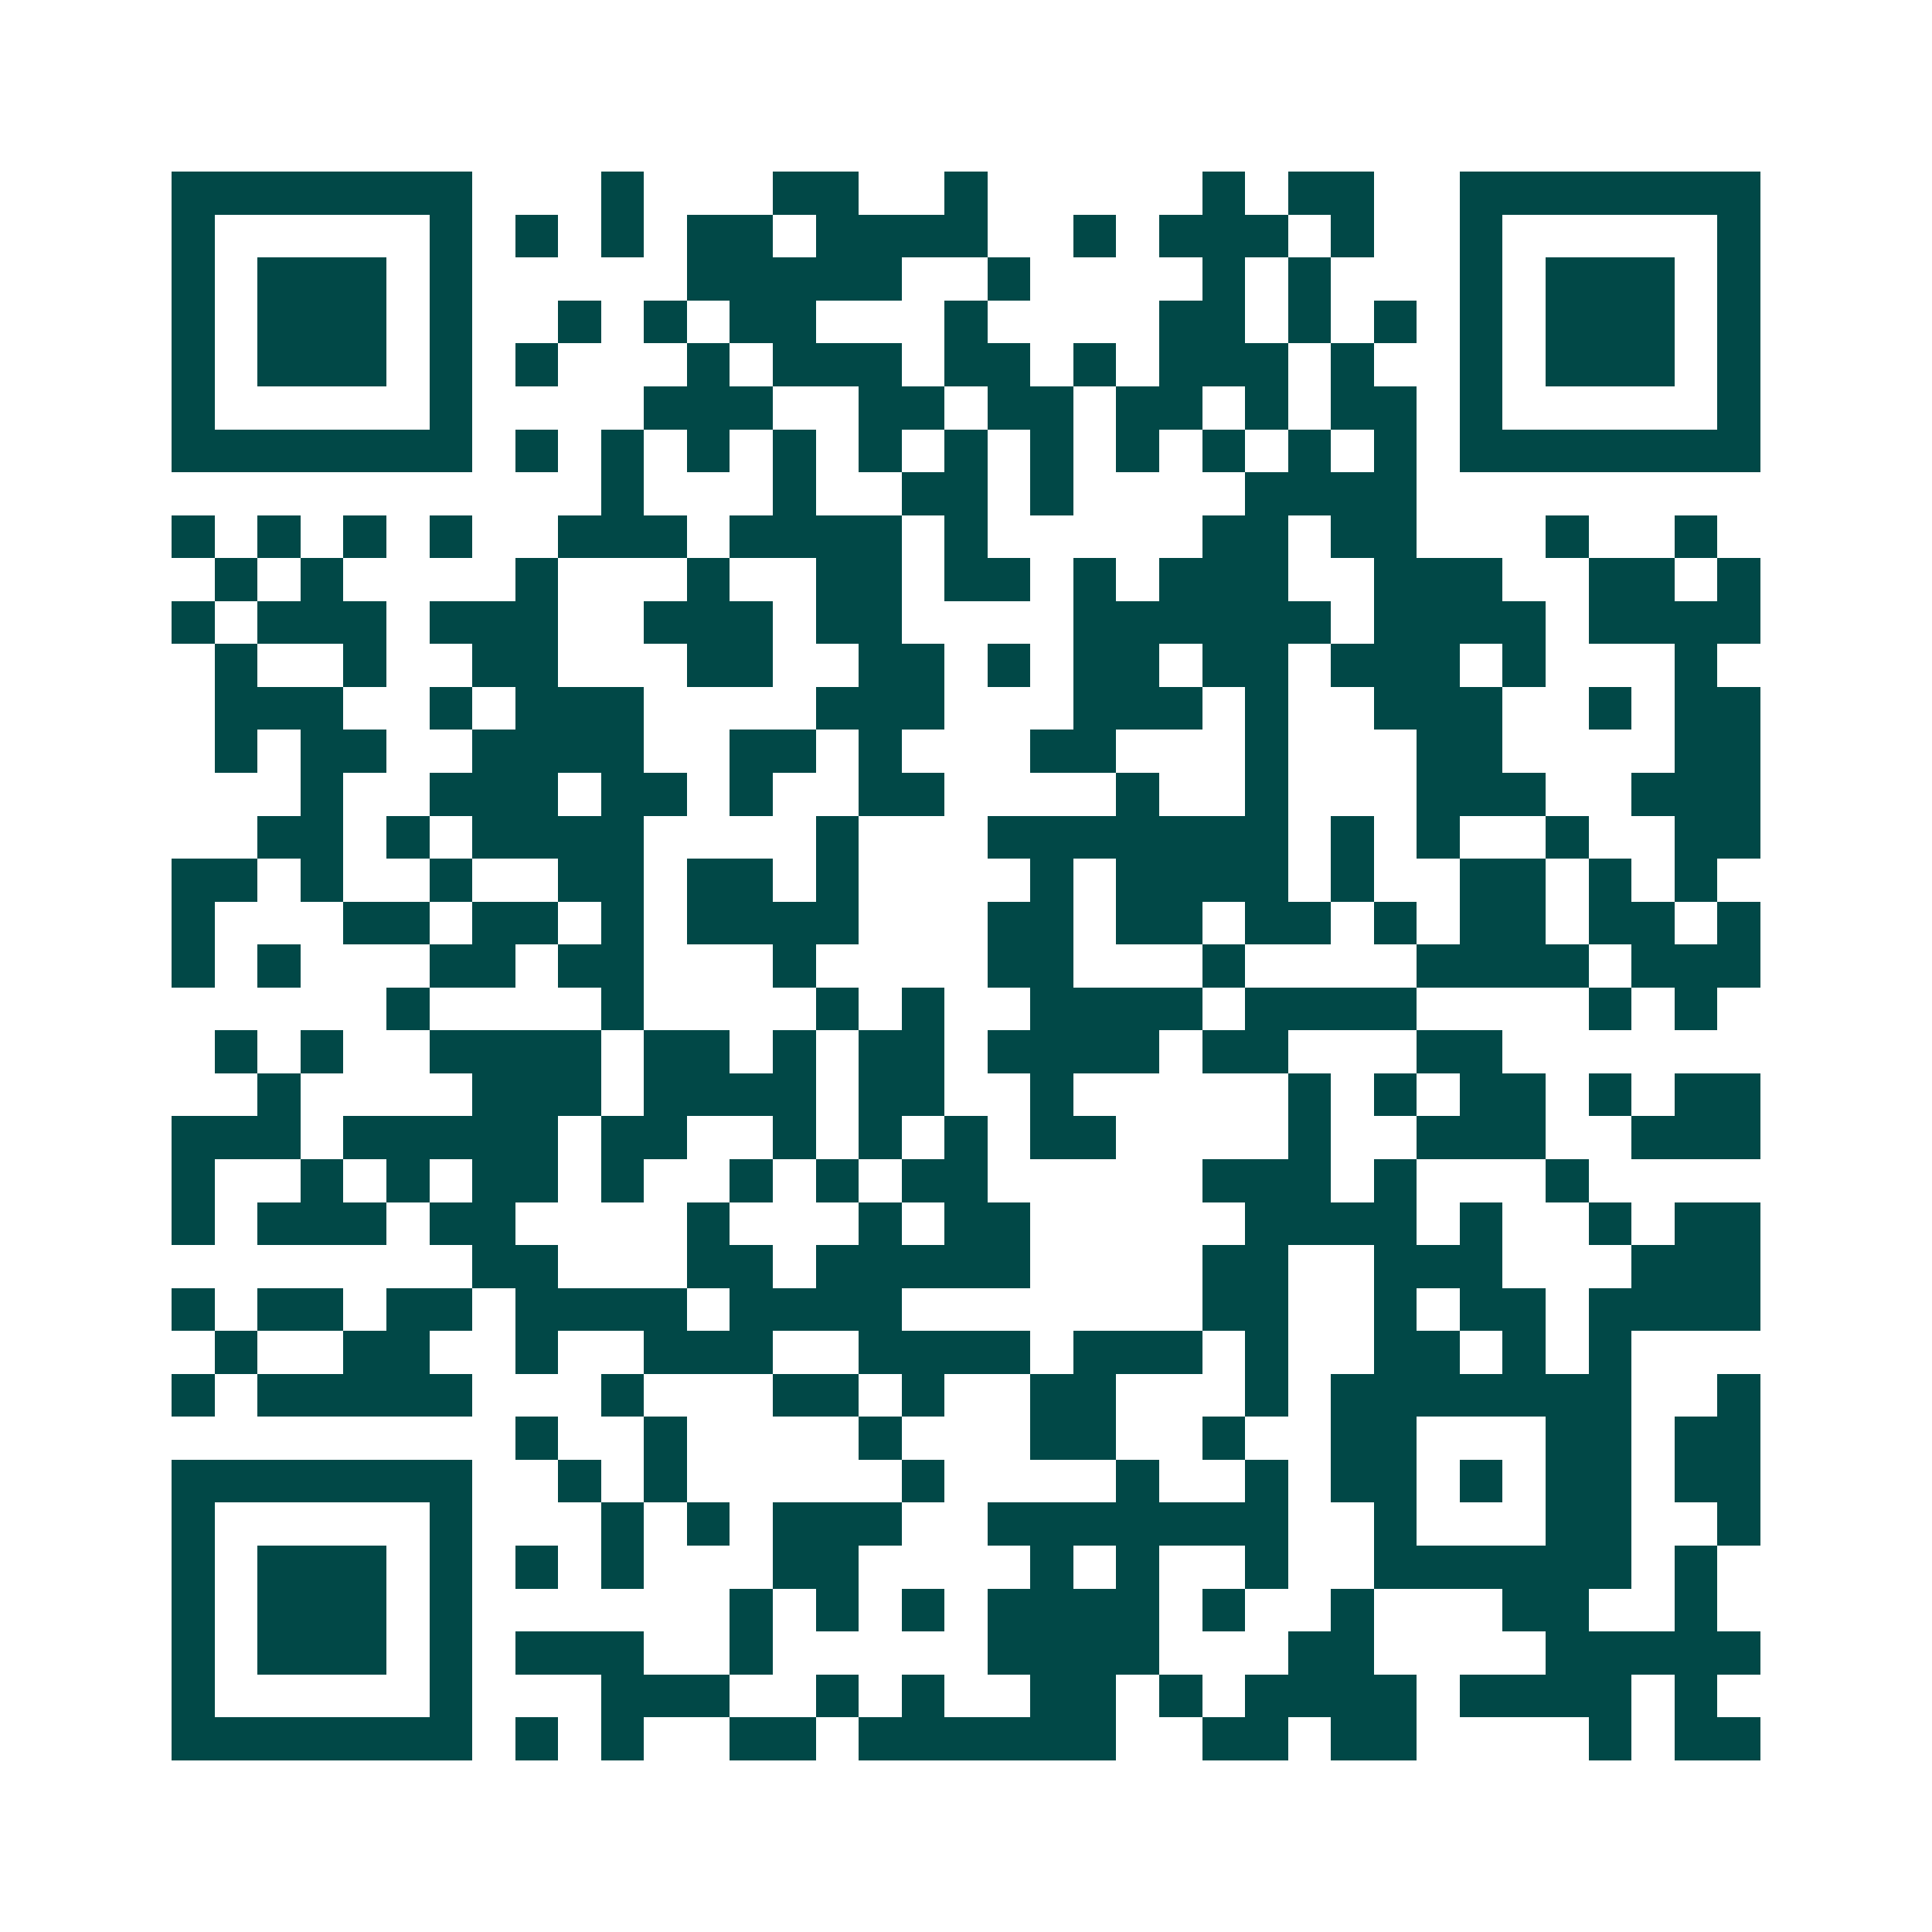 <svg xmlns="http://www.w3.org/2000/svg" width="200" height="200" viewBox="0 0 45 45" shape-rendering="crispEdges"><path fill="#ffffff" d="M0 0h45v45H0z"/><path stroke="#014847" d="M4 4.5h7m3 0h1m3 0h2m2 0h1m5 0h1m1 0h2m2 0h7M4 5.5h1m5 0h1m1 0h1m1 0h1m1 0h2m1 0h4m2 0h1m1 0h3m1 0h1m2 0h1m5 0h1M4 6.5h1m1 0h3m1 0h1m5 0h5m2 0h1m4 0h1m1 0h1m3 0h1m1 0h3m1 0h1M4 7.5h1m1 0h3m1 0h1m2 0h1m1 0h1m1 0h2m3 0h1m4 0h2m1 0h1m1 0h1m1 0h1m1 0h3m1 0h1M4 8.5h1m1 0h3m1 0h1m1 0h1m3 0h1m1 0h3m1 0h2m1 0h1m1 0h3m1 0h1m2 0h1m1 0h3m1 0h1M4 9.5h1m5 0h1m4 0h3m2 0h2m1 0h2m1 0h2m1 0h1m1 0h2m1 0h1m5 0h1M4 10.5h7m1 0h1m1 0h1m1 0h1m1 0h1m1 0h1m1 0h1m1 0h1m1 0h1m1 0h1m1 0h1m1 0h1m1 0h7M14 11.5h1m3 0h1m2 0h2m1 0h1m4 0h4M4 12.5h1m1 0h1m1 0h1m1 0h1m2 0h3m1 0h4m1 0h1m5 0h2m1 0h2m3 0h1m2 0h1M5 13.5h1m1 0h1m4 0h1m3 0h1m2 0h2m1 0h2m1 0h1m1 0h3m2 0h3m2 0h2m1 0h1M4 14.5h1m1 0h3m1 0h3m2 0h3m1 0h2m4 0h6m1 0h4m1 0h4M5 15.5h1m2 0h1m2 0h2m3 0h2m2 0h2m1 0h1m1 0h2m1 0h2m1 0h3m1 0h1m3 0h1M5 16.5h3m2 0h1m1 0h3m4 0h3m3 0h3m1 0h1m2 0h3m2 0h1m1 0h2M5 17.5h1m1 0h2m2 0h4m2 0h2m1 0h1m3 0h2m3 0h1m3 0h2m4 0h2M7 18.5h1m2 0h3m1 0h2m1 0h1m2 0h2m4 0h1m2 0h1m3 0h3m2 0h3M6 19.5h2m1 0h1m1 0h4m4 0h1m3 0h7m1 0h1m1 0h1m2 0h1m2 0h2M4 20.5h2m1 0h1m2 0h1m2 0h2m1 0h2m1 0h1m4 0h1m1 0h4m1 0h1m2 0h2m1 0h1m1 0h1M4 21.5h1m3 0h2m1 0h2m1 0h1m1 0h4m3 0h2m1 0h2m1 0h2m1 0h1m1 0h2m1 0h2m1 0h1M4 22.5h1m1 0h1m3 0h2m1 0h2m3 0h1m4 0h2m3 0h1m4 0h4m1 0h3M9 23.5h1m4 0h1m4 0h1m1 0h1m2 0h4m1 0h4m4 0h1m1 0h1M5 24.5h1m1 0h1m2 0h4m1 0h2m1 0h1m1 0h2m1 0h4m1 0h2m3 0h2M6 25.5h1m4 0h3m1 0h4m1 0h2m2 0h1m5 0h1m1 0h1m1 0h2m1 0h1m1 0h2M4 26.5h3m1 0h5m1 0h2m2 0h1m1 0h1m1 0h1m1 0h2m4 0h1m2 0h3m2 0h3M4 27.5h1m2 0h1m1 0h1m1 0h2m1 0h1m2 0h1m1 0h1m1 0h2m5 0h3m1 0h1m3 0h1M4 28.5h1m1 0h3m1 0h2m4 0h1m3 0h1m1 0h2m5 0h4m1 0h1m2 0h1m1 0h2M11 29.5h2m3 0h2m1 0h5m4 0h2m2 0h3m3 0h3M4 30.5h1m1 0h2m1 0h2m1 0h4m1 0h4m7 0h2m2 0h1m1 0h2m1 0h4M5 31.5h1m2 0h2m2 0h1m2 0h3m2 0h4m1 0h3m1 0h1m2 0h2m1 0h1m1 0h1M4 32.5h1m1 0h5m3 0h1m3 0h2m1 0h1m2 0h2m3 0h1m1 0h7m2 0h1M12 33.5h1m2 0h1m4 0h1m3 0h2m2 0h1m2 0h2m3 0h2m1 0h2M4 34.5h7m2 0h1m1 0h1m5 0h1m4 0h1m2 0h1m1 0h2m1 0h1m1 0h2m1 0h2M4 35.5h1m5 0h1m3 0h1m1 0h1m1 0h3m2 0h7m2 0h1m3 0h2m2 0h1M4 36.5h1m1 0h3m1 0h1m1 0h1m1 0h1m3 0h2m4 0h1m1 0h1m2 0h1m2 0h6m1 0h1M4 37.5h1m1 0h3m1 0h1m6 0h1m1 0h1m1 0h1m1 0h4m1 0h1m2 0h1m3 0h2m2 0h1M4 38.5h1m1 0h3m1 0h1m1 0h3m2 0h1m5 0h4m3 0h2m4 0h5M4 39.5h1m5 0h1m3 0h3m2 0h1m1 0h1m2 0h2m1 0h1m1 0h4m1 0h4m1 0h1M4 40.5h7m1 0h1m1 0h1m2 0h2m1 0h6m2 0h2m1 0h2m4 0h1m1 0h2"/></svg>
